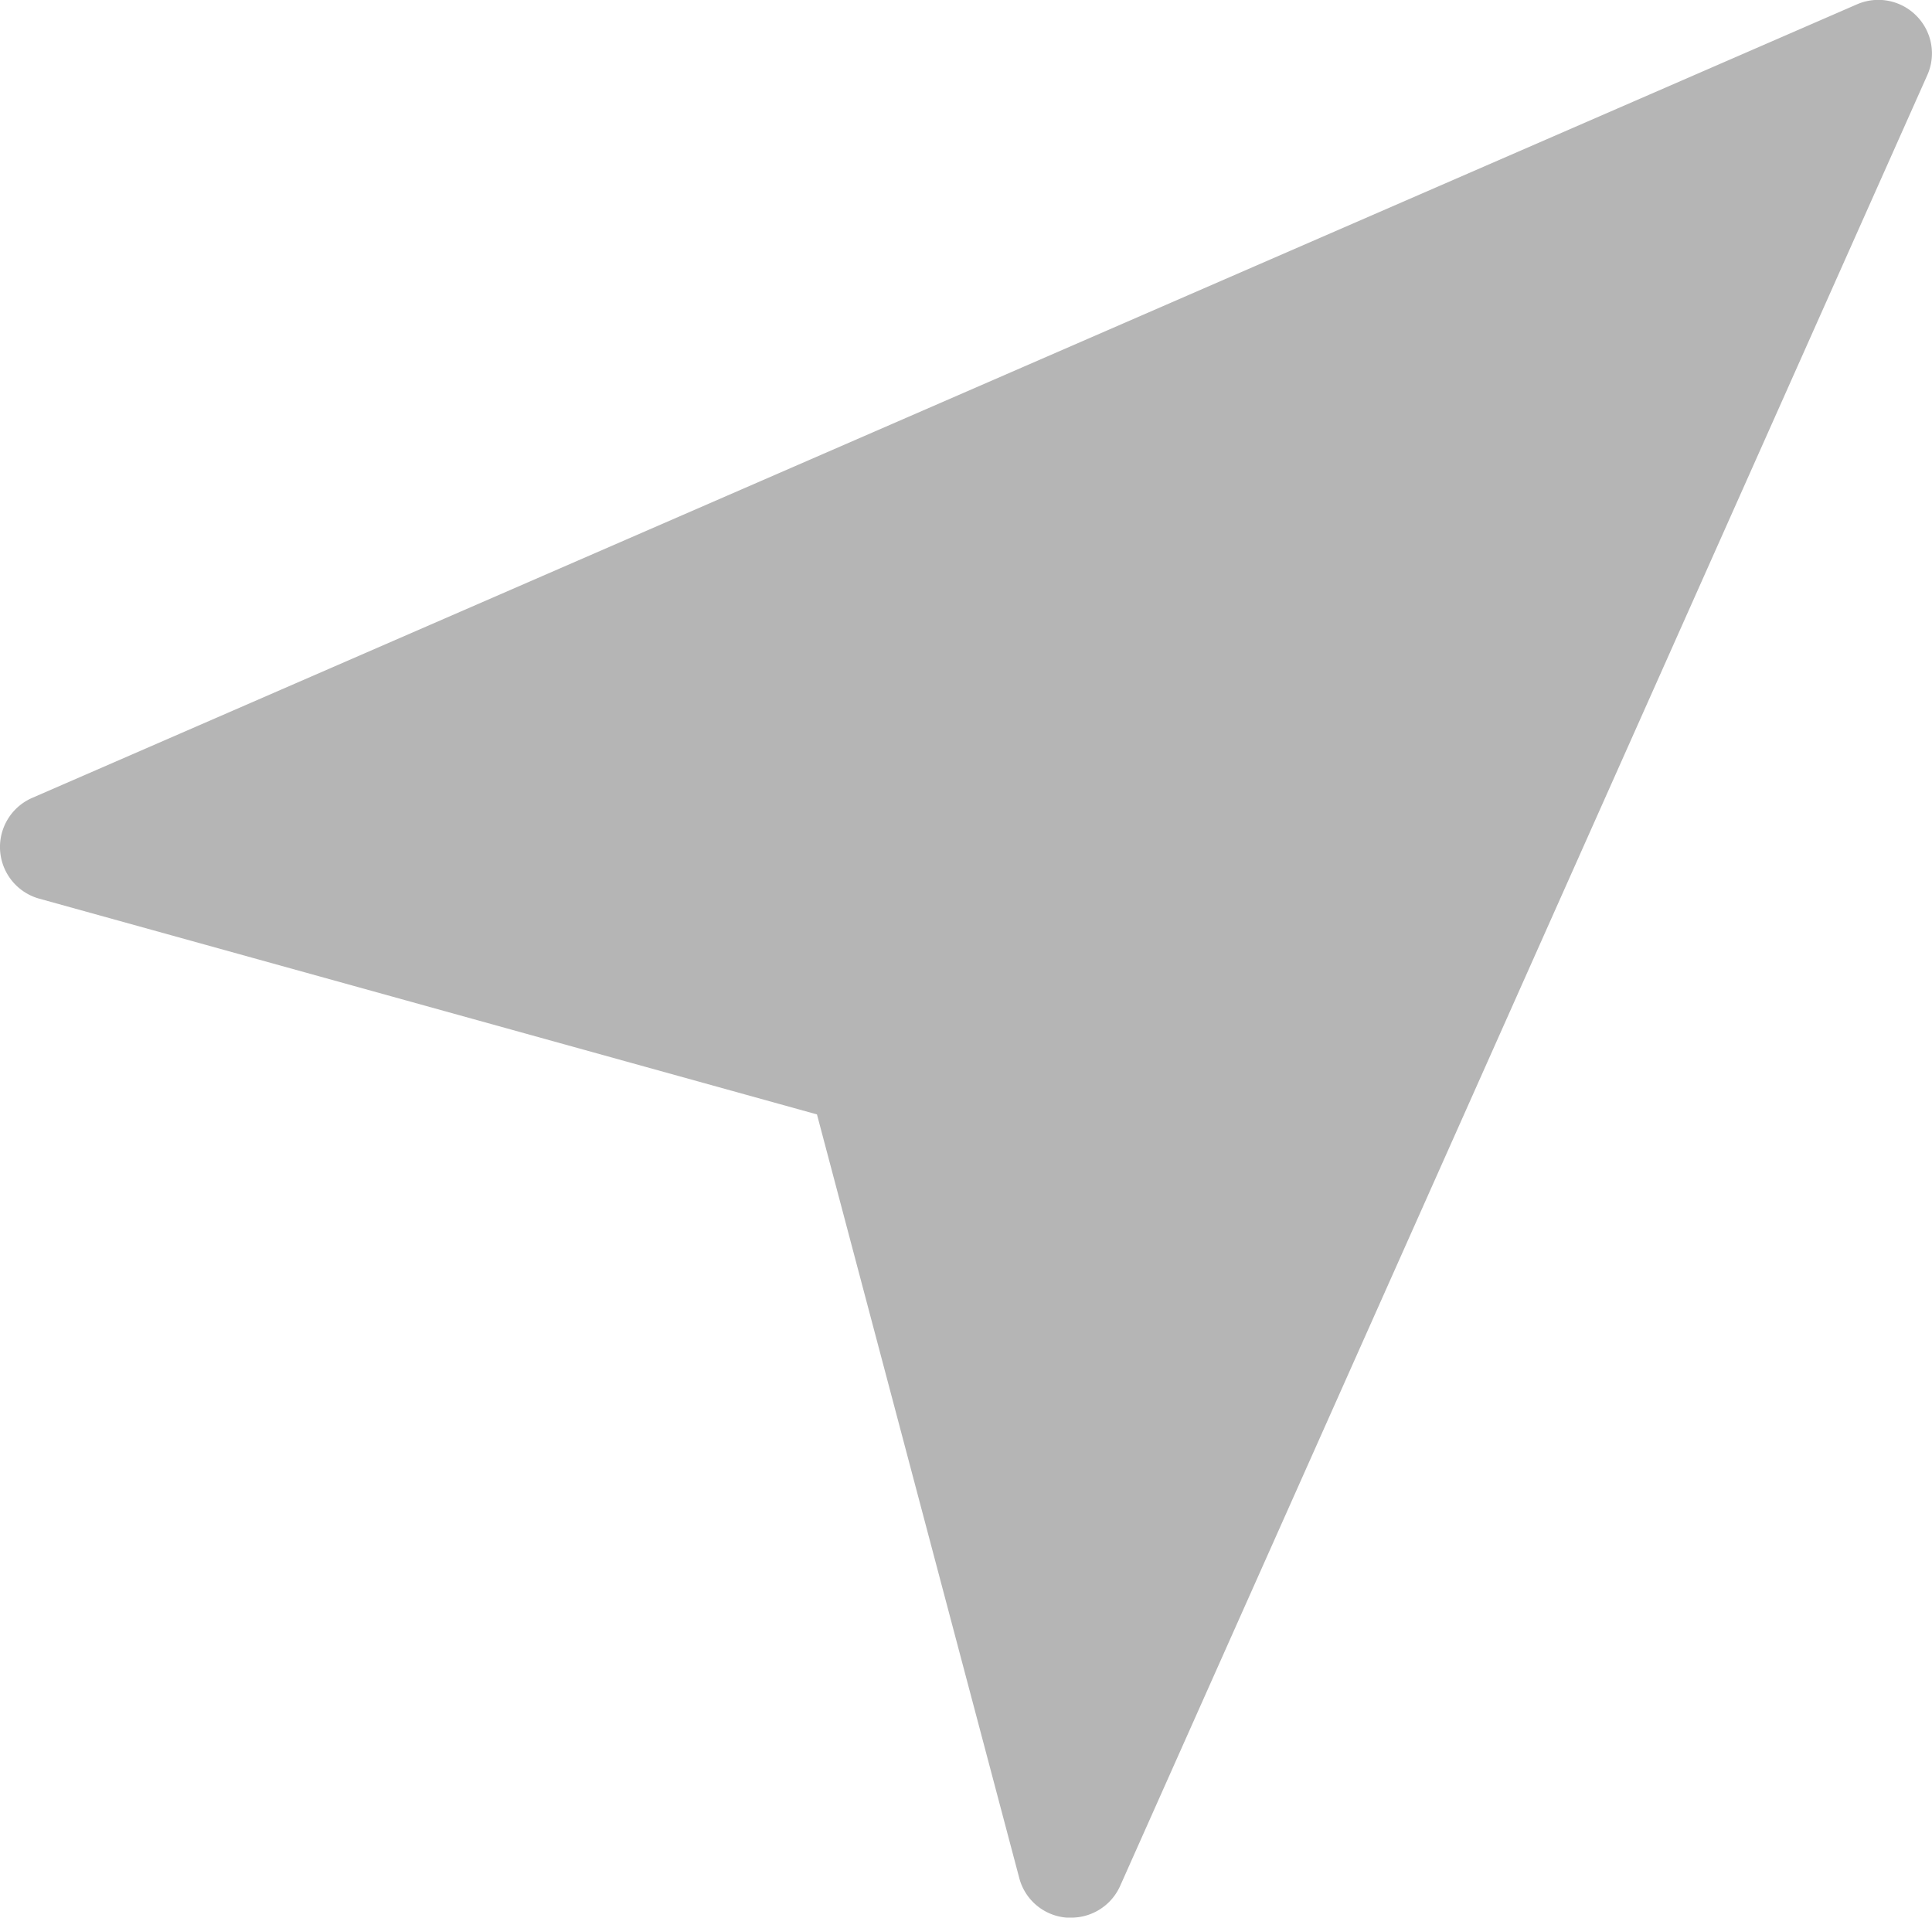 <svg xmlns="http://www.w3.org/2000/svg" width="16.8" height="16.681" viewBox="0 0 16.8 16.681">
  <path id="send" d="M92.64,77.382a.465.465,0,0,0-.518-.1l-15.866,6.9a.466.466,0,0,0,.061.877l6.762,1.876,1.759,6.64a.463.463,0,0,0,.415.345h.037a.466.466,0,0,0,.425-.275L92.733,77.9A.463.463,0,0,0,92.64,77.382Z" transform="translate(-75.975 -77.244)" fill="#b5b5b5"/>
</svg>

